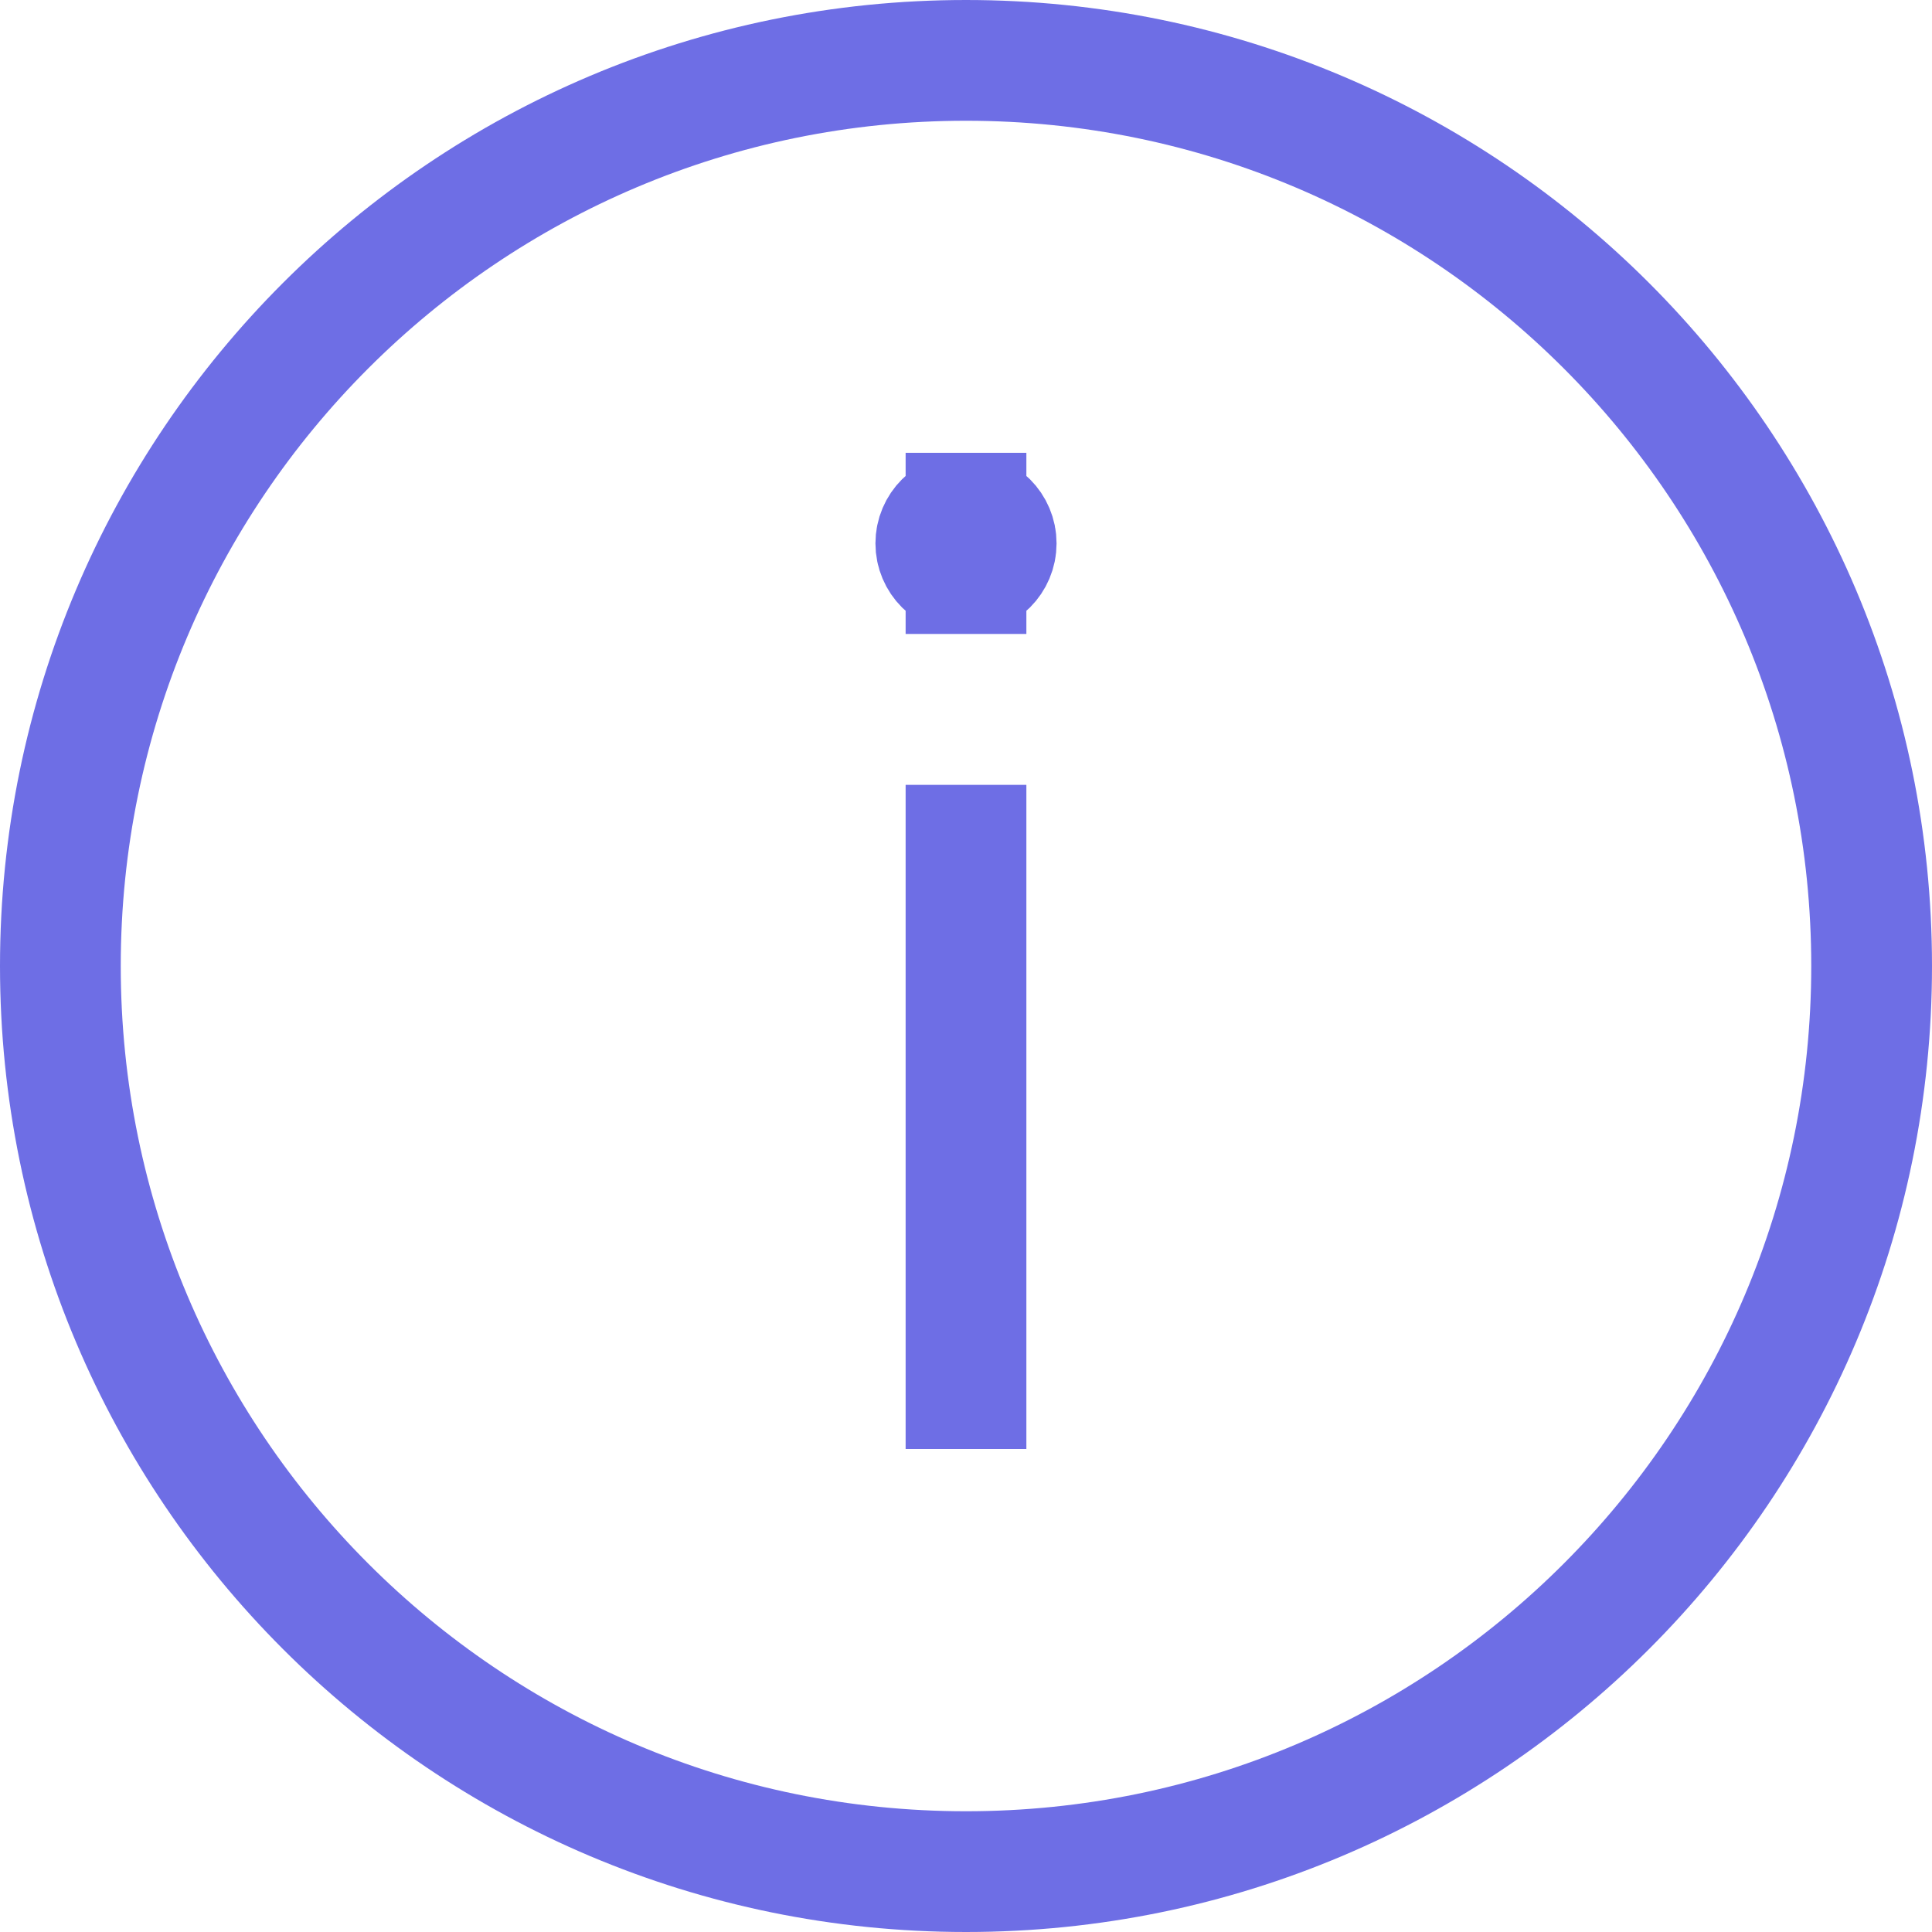 <svg width="24" height="24" viewBox="0 0 24 24" fill="none" xmlns="http://www.w3.org/2000/svg">
<path d="M12 17.25V10.5M12 6.375C12.207 6.375 12.375 6.543 12.375 6.75C12.375 6.957 12.207 7.125 12 7.125M12 6.375C11.793 6.375 11.625 6.543 11.625 6.75C11.625 6.957 11.793 7.125 12 7.125M12 6.375V7.125M23.25 12C23.25 18.213 18.213 23.25 12 23.25C5.787 23.25 0.75 18.213 0.75 12C0.75 5.787 5.787 0.75 12 0.75C18.213 0.75 23.25 5.787 23.25 12Z" stroke="#6E6EE5" stroke-width="1.5" stroke-linecap="square"/>
</svg>
